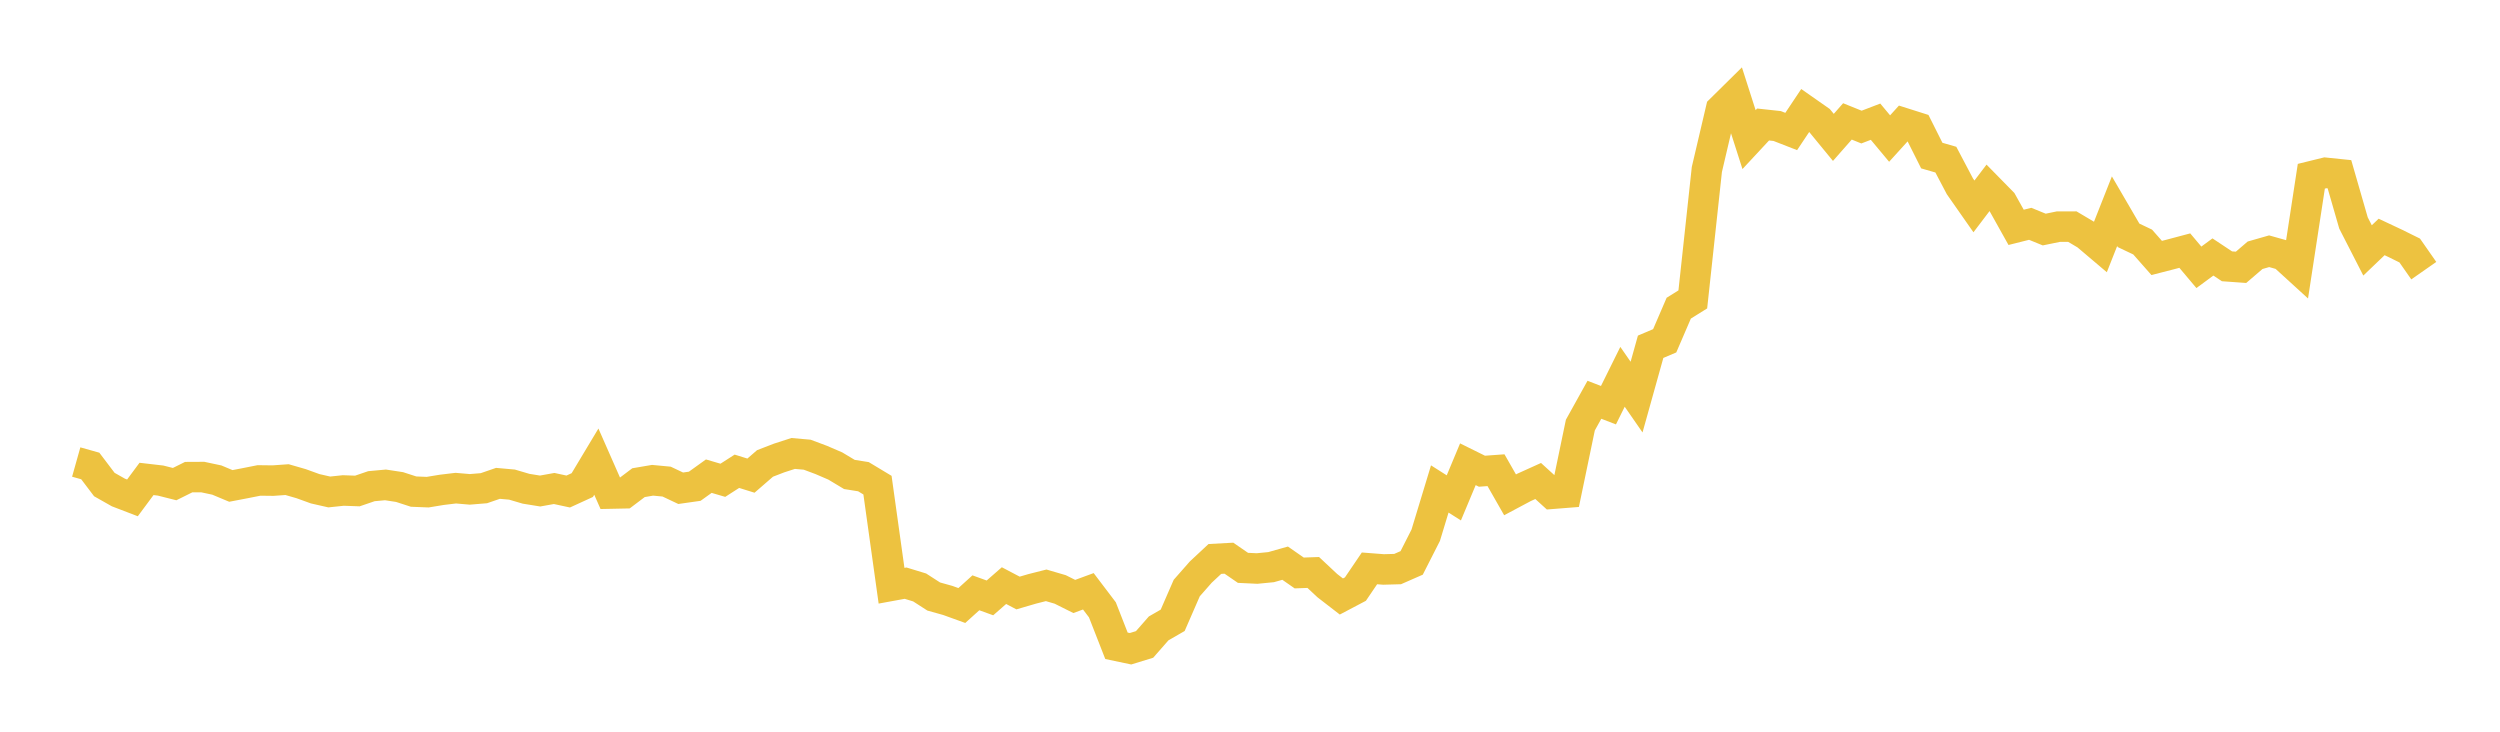 <svg width="164" height="48" xmlns="http://www.w3.org/2000/svg" xmlns:xlink="http://www.w3.org/1999/xlink"><path fill="none" stroke="rgb(237,194,64)" stroke-width="2" d="M5,30.309L5.922,30.568L6.844,31.785L7.766,32.307L8.689,32.661L9.611,31.418L10.533,31.525L11.455,31.758L12.377,31.3L13.299,31.295L14.222,31.491L15.144,31.877L16.066,31.7L16.988,31.517L17.91,31.528L18.832,31.463L19.754,31.729L20.677,32.063L21.599,32.273L22.521,32.176L23.443,32.209L24.365,31.894L25.287,31.809L26.21,31.95L27.132,32.249L28.054,32.286L28.976,32.134L29.898,32.023L30.82,32.102L31.743,32.026L32.665,31.708L33.587,31.79L34.509,32.062L35.431,32.211L36.353,32.045L37.275,32.244L38.198,31.821L39.12,30.284L40.042,32.378L40.964,32.359L41.886,31.663L42.808,31.506L43.731,31.593L44.653,32.029L45.575,31.898L46.497,31.236L47.419,31.507L48.341,30.915L49.263,31.202L50.186,30.401L51.108,30.045L52.03,29.747L52.952,29.828L53.874,30.173L54.796,30.57L55.719,31.124L56.641,31.271L57.563,31.826L58.485,38.424L59.407,38.255L60.329,38.537L61.251,39.131L62.174,39.389L63.096,39.722L64.018,38.888L64.94,39.222L65.862,38.416L66.784,38.901L67.707,38.631L68.629,38.397L69.551,38.667L70.473,39.128L71.395,38.789L72.317,40.004L73.24,42.364L74.162,42.558L75.084,42.275L76.006,41.224L76.928,40.692L77.85,38.576L78.772,37.528L79.695,36.667L80.617,36.617L81.539,37.251L82.461,37.295L83.383,37.205L84.305,36.944L85.228,37.587L86.15,37.554L87.072,38.417L87.994,39.13L88.916,38.644L89.838,37.285L90.76,37.356L91.683,37.331L92.605,36.927L93.527,35.113L94.449,32.076L95.371,32.661L96.293,30.455L97.216,30.912L98.138,30.845L99.06,32.461L99.982,31.97L100.904,31.553L101.826,32.392L102.749,32.319L103.671,27.886L104.593,26.225L105.515,26.58L106.437,24.719L107.359,26.049L108.281,22.748L109.204,22.356L110.126,20.216L111.048,19.641L111.97,11.117L112.892,7.184L113.814,6.274L114.737,9.158L115.659,8.167L116.581,8.267L117.503,8.626L118.425,7.245L119.347,7.89L120.269,9.013L121.192,7.964L122.114,8.336L123.036,7.983L123.958,9.089L124.88,8.073L125.802,8.365L126.725,10.206L127.647,10.472L128.569,12.222L129.491,13.54L130.413,12.325L131.335,13.264L132.257,14.914L133.18,14.682L134.102,15.058L135.024,14.869L135.946,14.866L136.868,15.413L137.79,16.194L138.713,13.856L139.635,15.439L140.557,15.877L141.479,16.922L142.401,16.685L143.323,16.44L144.246,17.536L145.168,16.858L146.09,17.47L147.012,17.536L147.934,16.745L148.856,16.481L149.778,16.74L150.701,17.582L151.623,11.562L152.545,11.335L153.467,11.43L154.389,14.627L155.311,16.427L156.234,15.544L157.156,15.978L158.078,16.434L159,17.755"></path></svg>